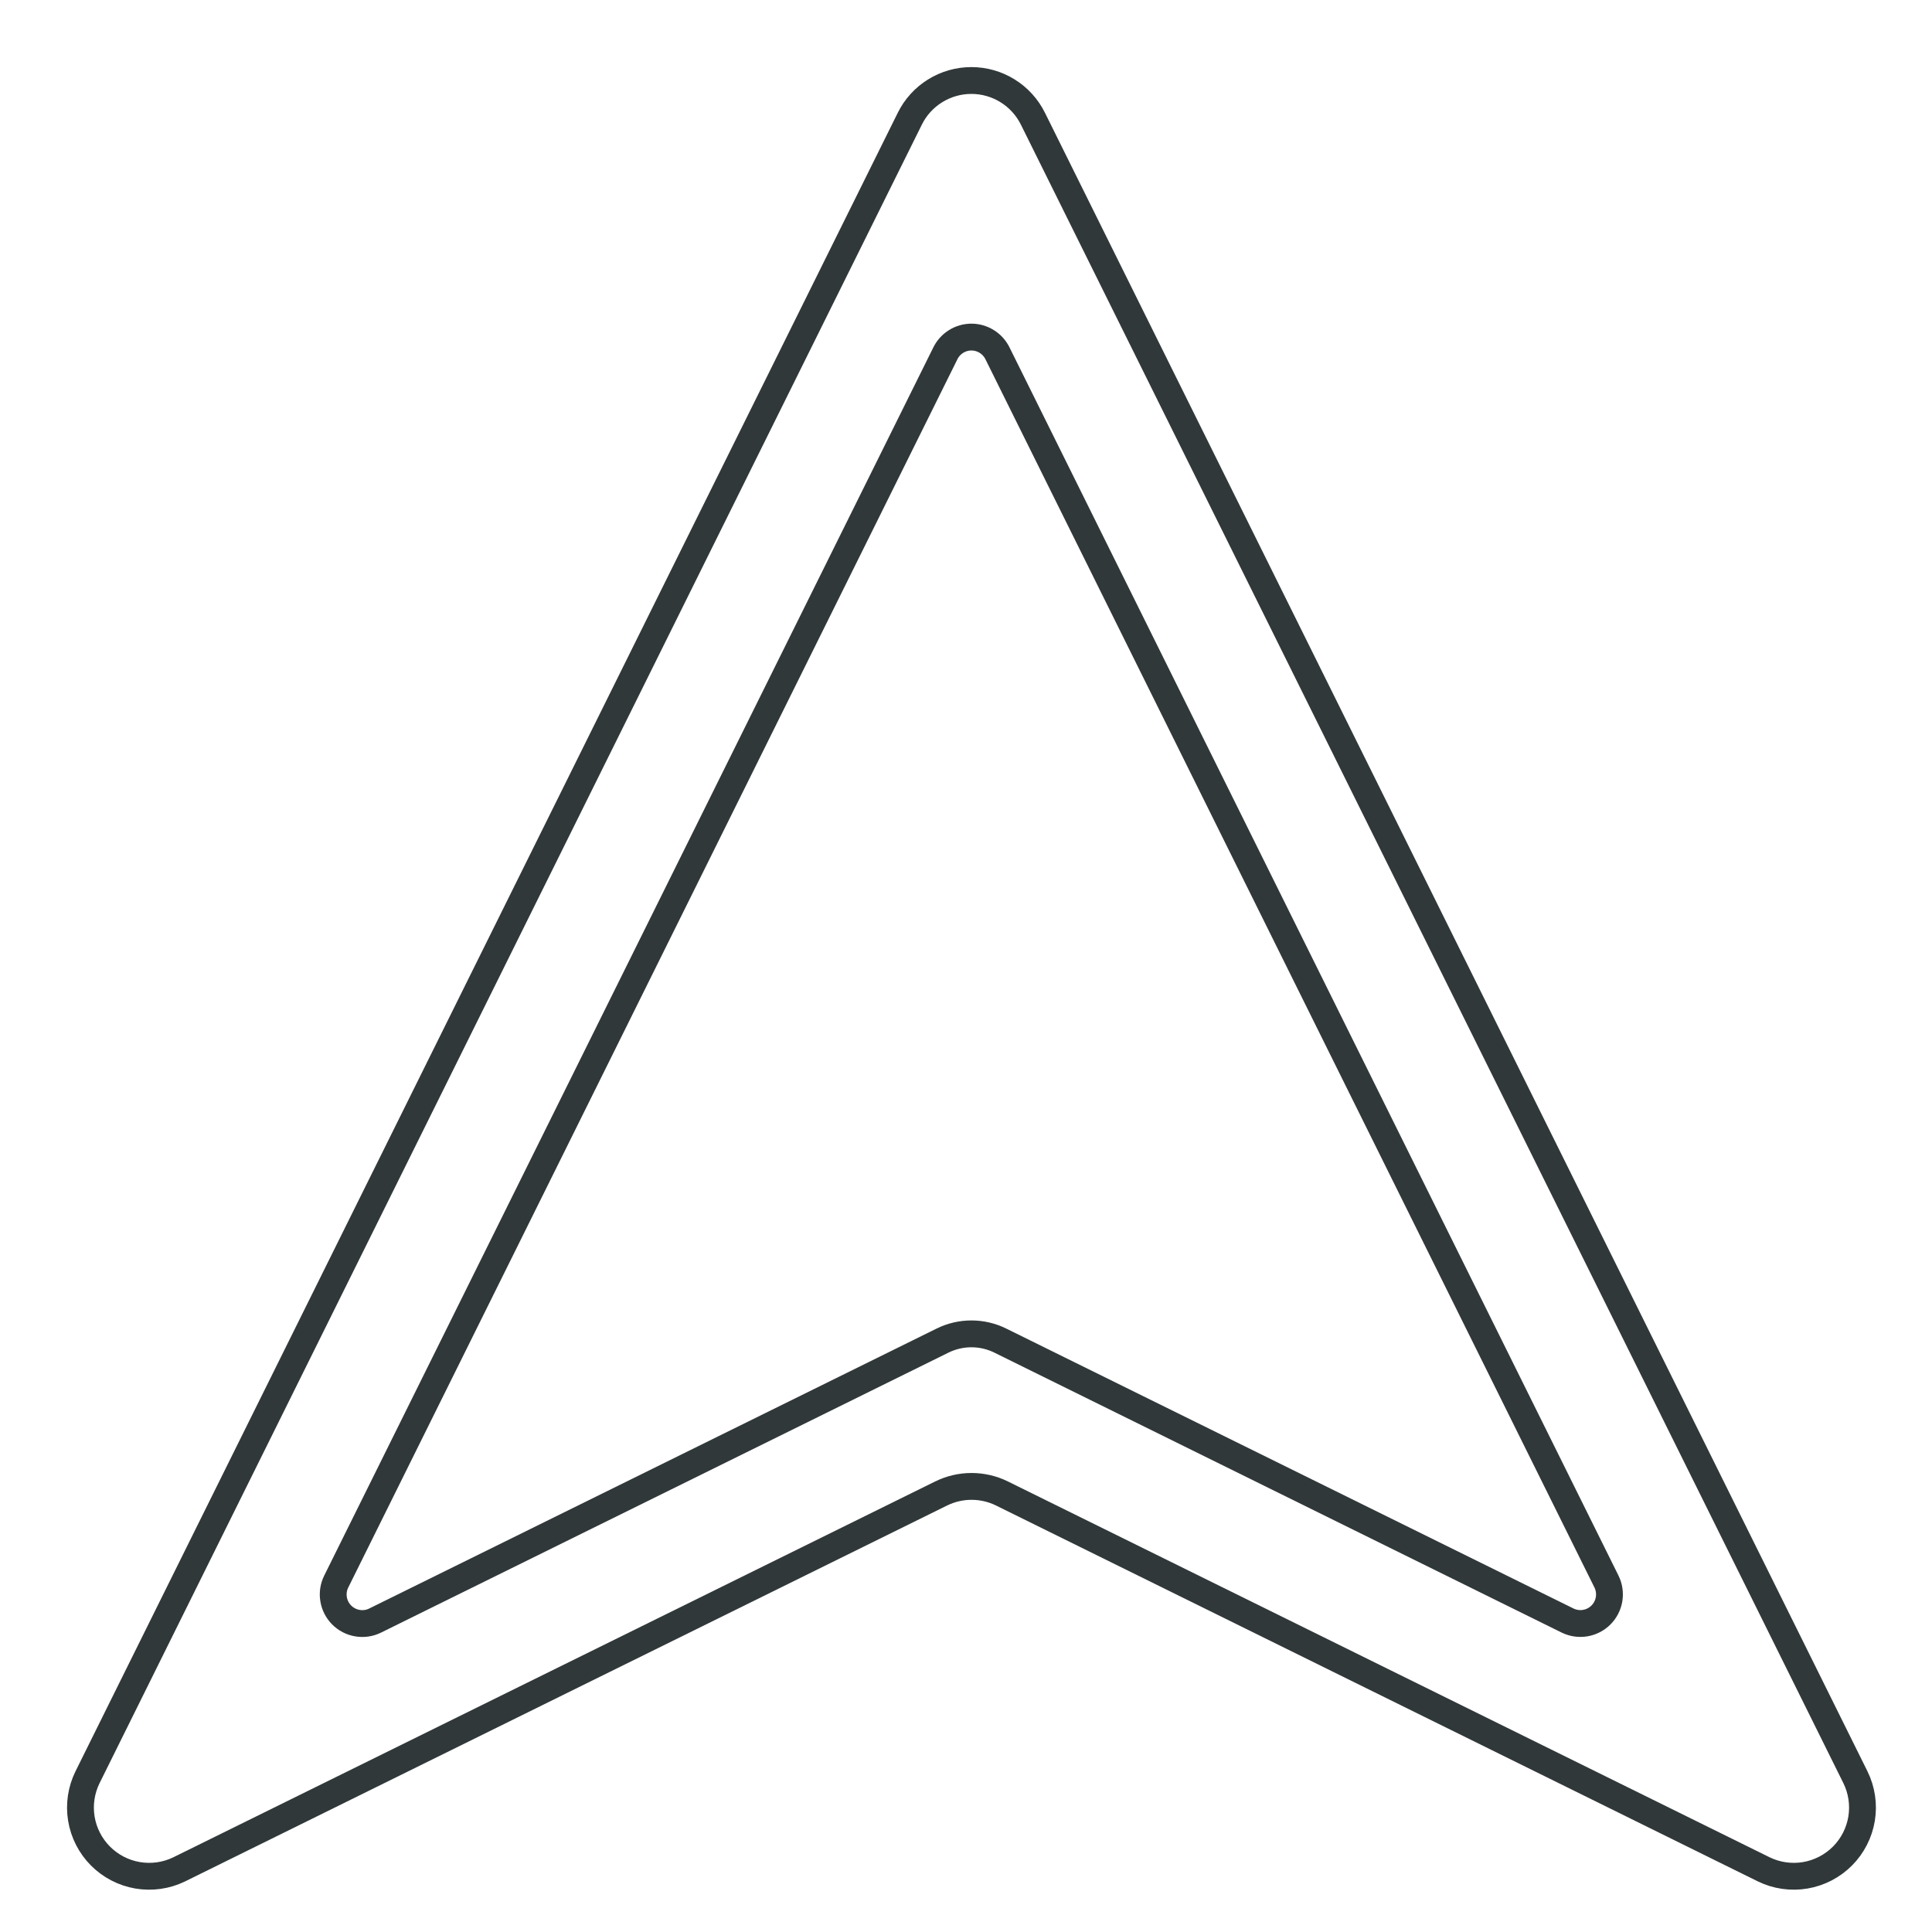 <svg width="72" height="72" viewBox="0 0 72 72" fill="none" xmlns="http://www.w3.org/2000/svg">
<path d="M35.069 55.66L6.675 69.667C6.195 69.9 5.654 69.976 5.129 69.887C4.603 69.797 4.119 69.546 3.743 69.168C3.367 68.79 3.119 68.304 3.032 67.778C2.946 67.252 3.026 66.712 3.261 66.234L33.906 4.424C34.117 3.996 34.444 3.636 34.85 3.385C35.255 3.133 35.723 3 36.2 3C36.677 3 37.145 3.133 37.55 3.385C37.955 3.636 38.282 3.996 38.494 4.424L69.147 66.234C69.382 66.712 69.462 67.252 69.376 67.778C69.289 68.304 69.041 68.79 68.665 69.168C68.289 69.546 67.805 69.797 67.279 69.887C66.754 69.976 66.213 69.9 65.734 69.667L37.345 55.66C36.991 55.485 36.602 55.394 36.207 55.394C35.812 55.394 35.423 55.485 35.069 55.66Z" stroke="#313839" stroke-miterlimit="10"/>
<path d="M58.424 60.395L37.28 49.961C36.945 49.795 36.576 49.709 36.202 49.709C35.828 49.709 35.459 49.795 35.124 49.961L13.977 60.395C13.774 60.495 13.545 60.528 13.322 60.49C13.099 60.453 12.893 60.347 12.733 60.186C12.574 60.026 12.468 59.82 12.432 59.596C12.395 59.373 12.429 59.144 12.53 58.941L35.232 13.166C35.321 12.985 35.459 12.833 35.631 12.726C35.802 12.619 36 12.562 36.202 12.562C36.404 12.562 36.602 12.619 36.773 12.726C36.945 12.833 37.083 12.985 37.172 13.166L59.869 58.941C59.969 59.144 60.002 59.373 59.966 59.595C59.929 59.818 59.824 60.024 59.665 60.184C59.506 60.344 59.301 60.45 59.078 60.488C58.856 60.526 58.627 60.493 58.424 60.395Z" stroke="#313839" stroke-miterlimit="10"/>
</svg>
